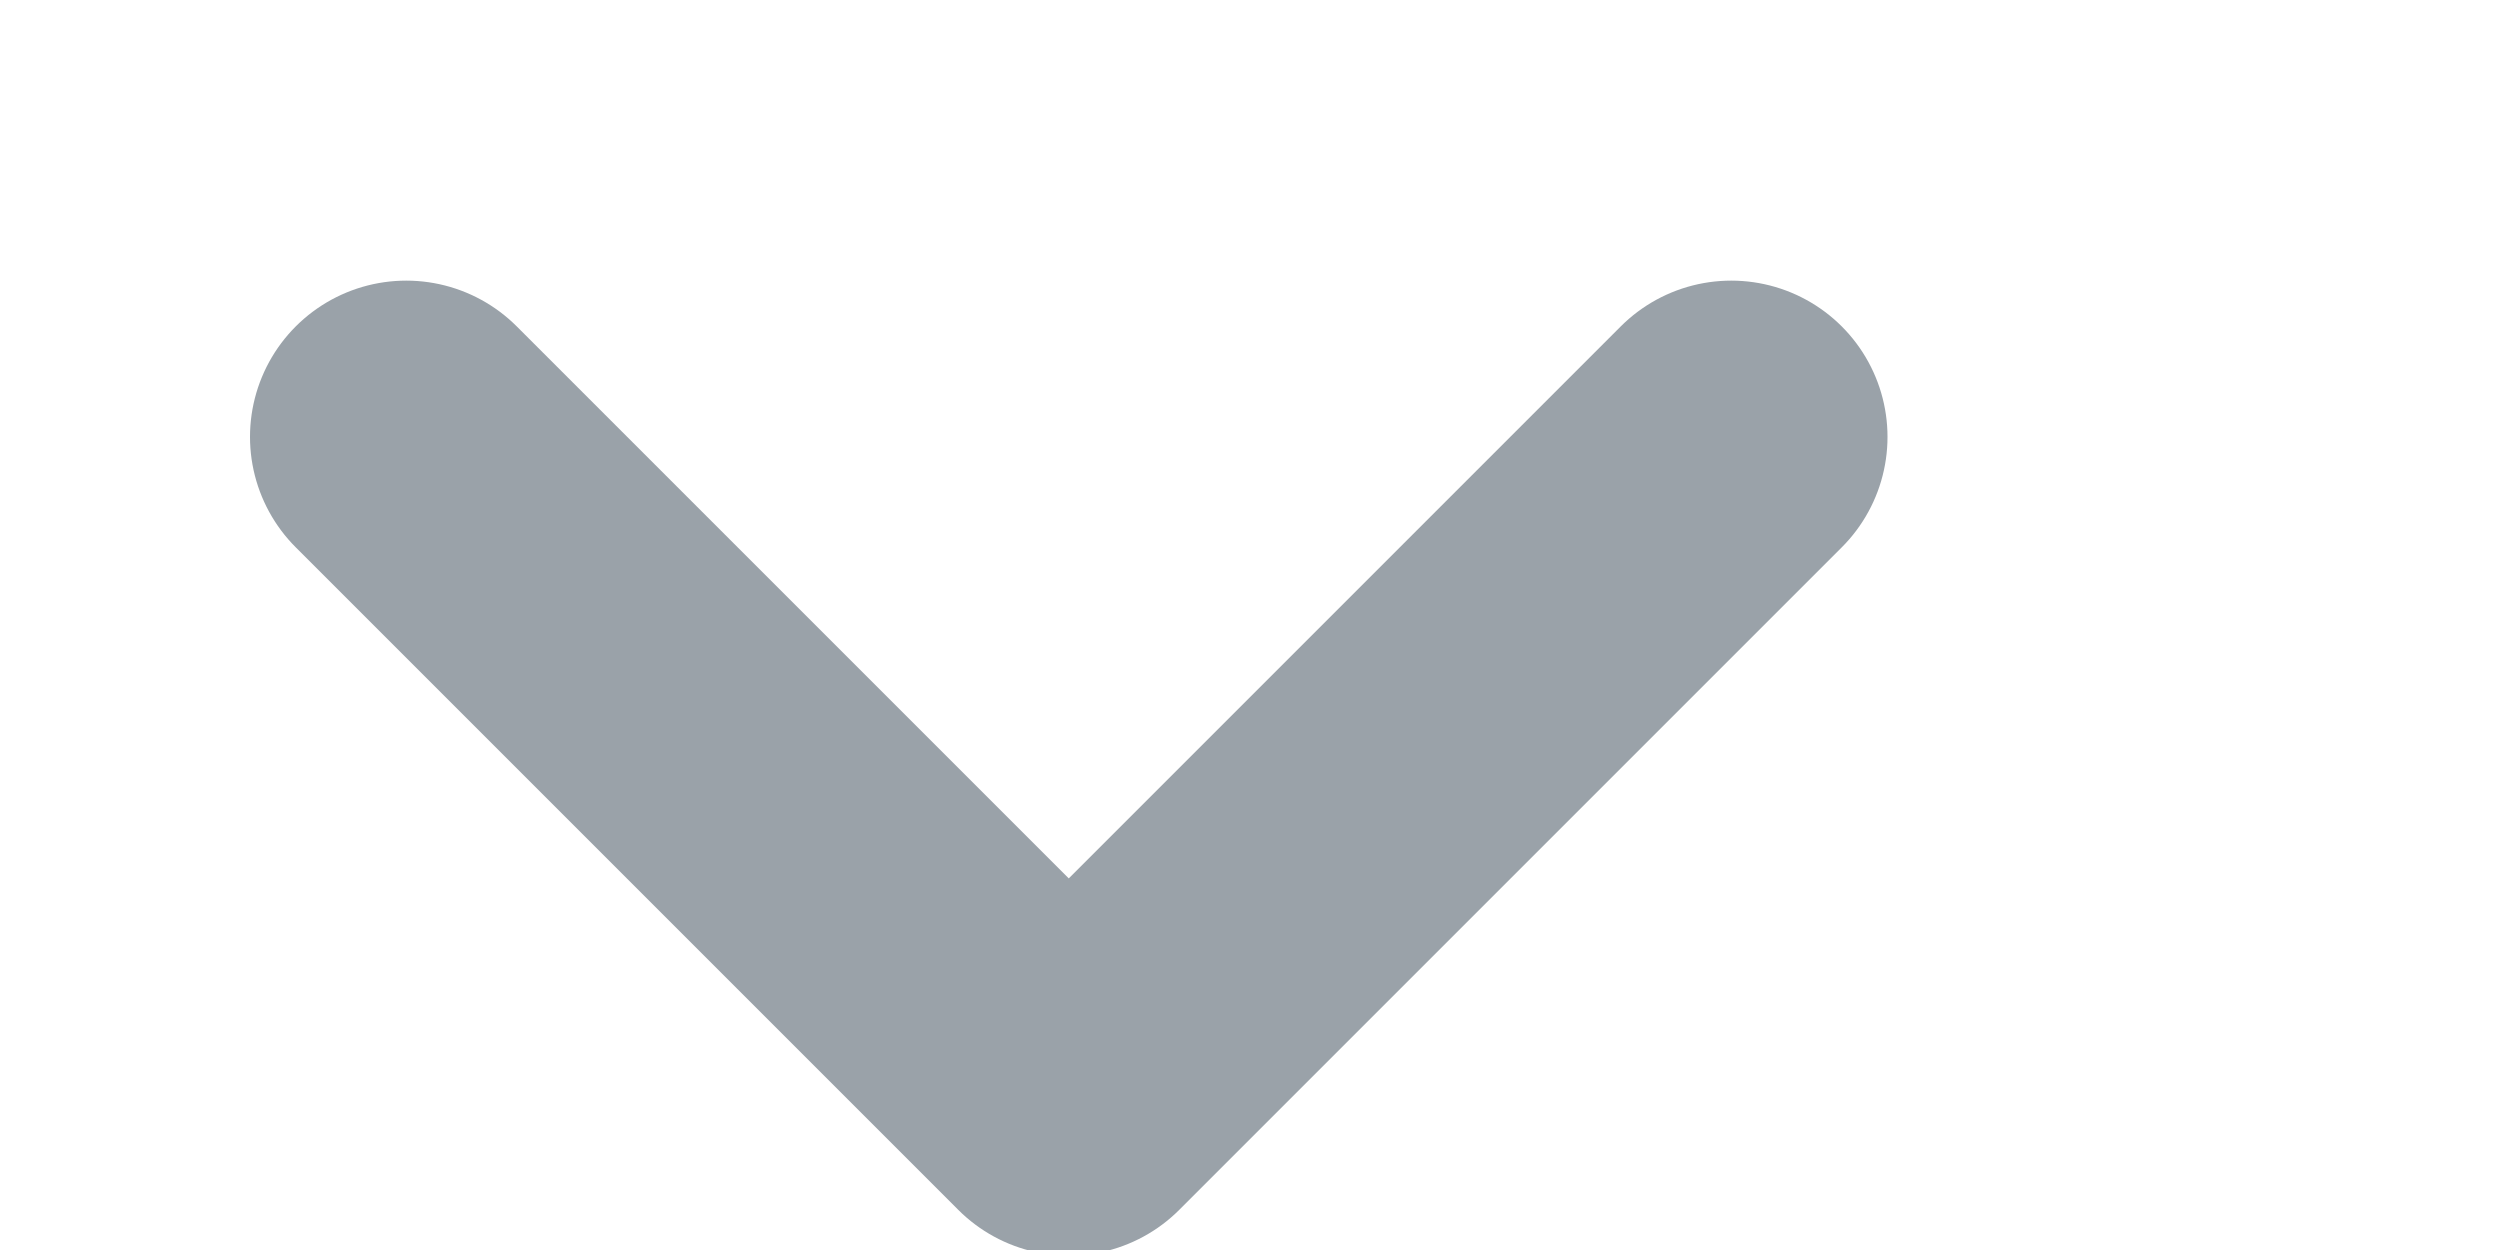 <?xml version="1.0" encoding="UTF-8"?> <svg xmlns="http://www.w3.org/2000/svg" width="4" height="2" viewBox="0 0 4 2" fill="none"><path d="M2.77 0.699L1.71 1.759L0.65 0.699" stroke="#9AA2A9" stroke-width="0.5" stroke-linecap="round" stroke-linejoin="round"></path></svg> 